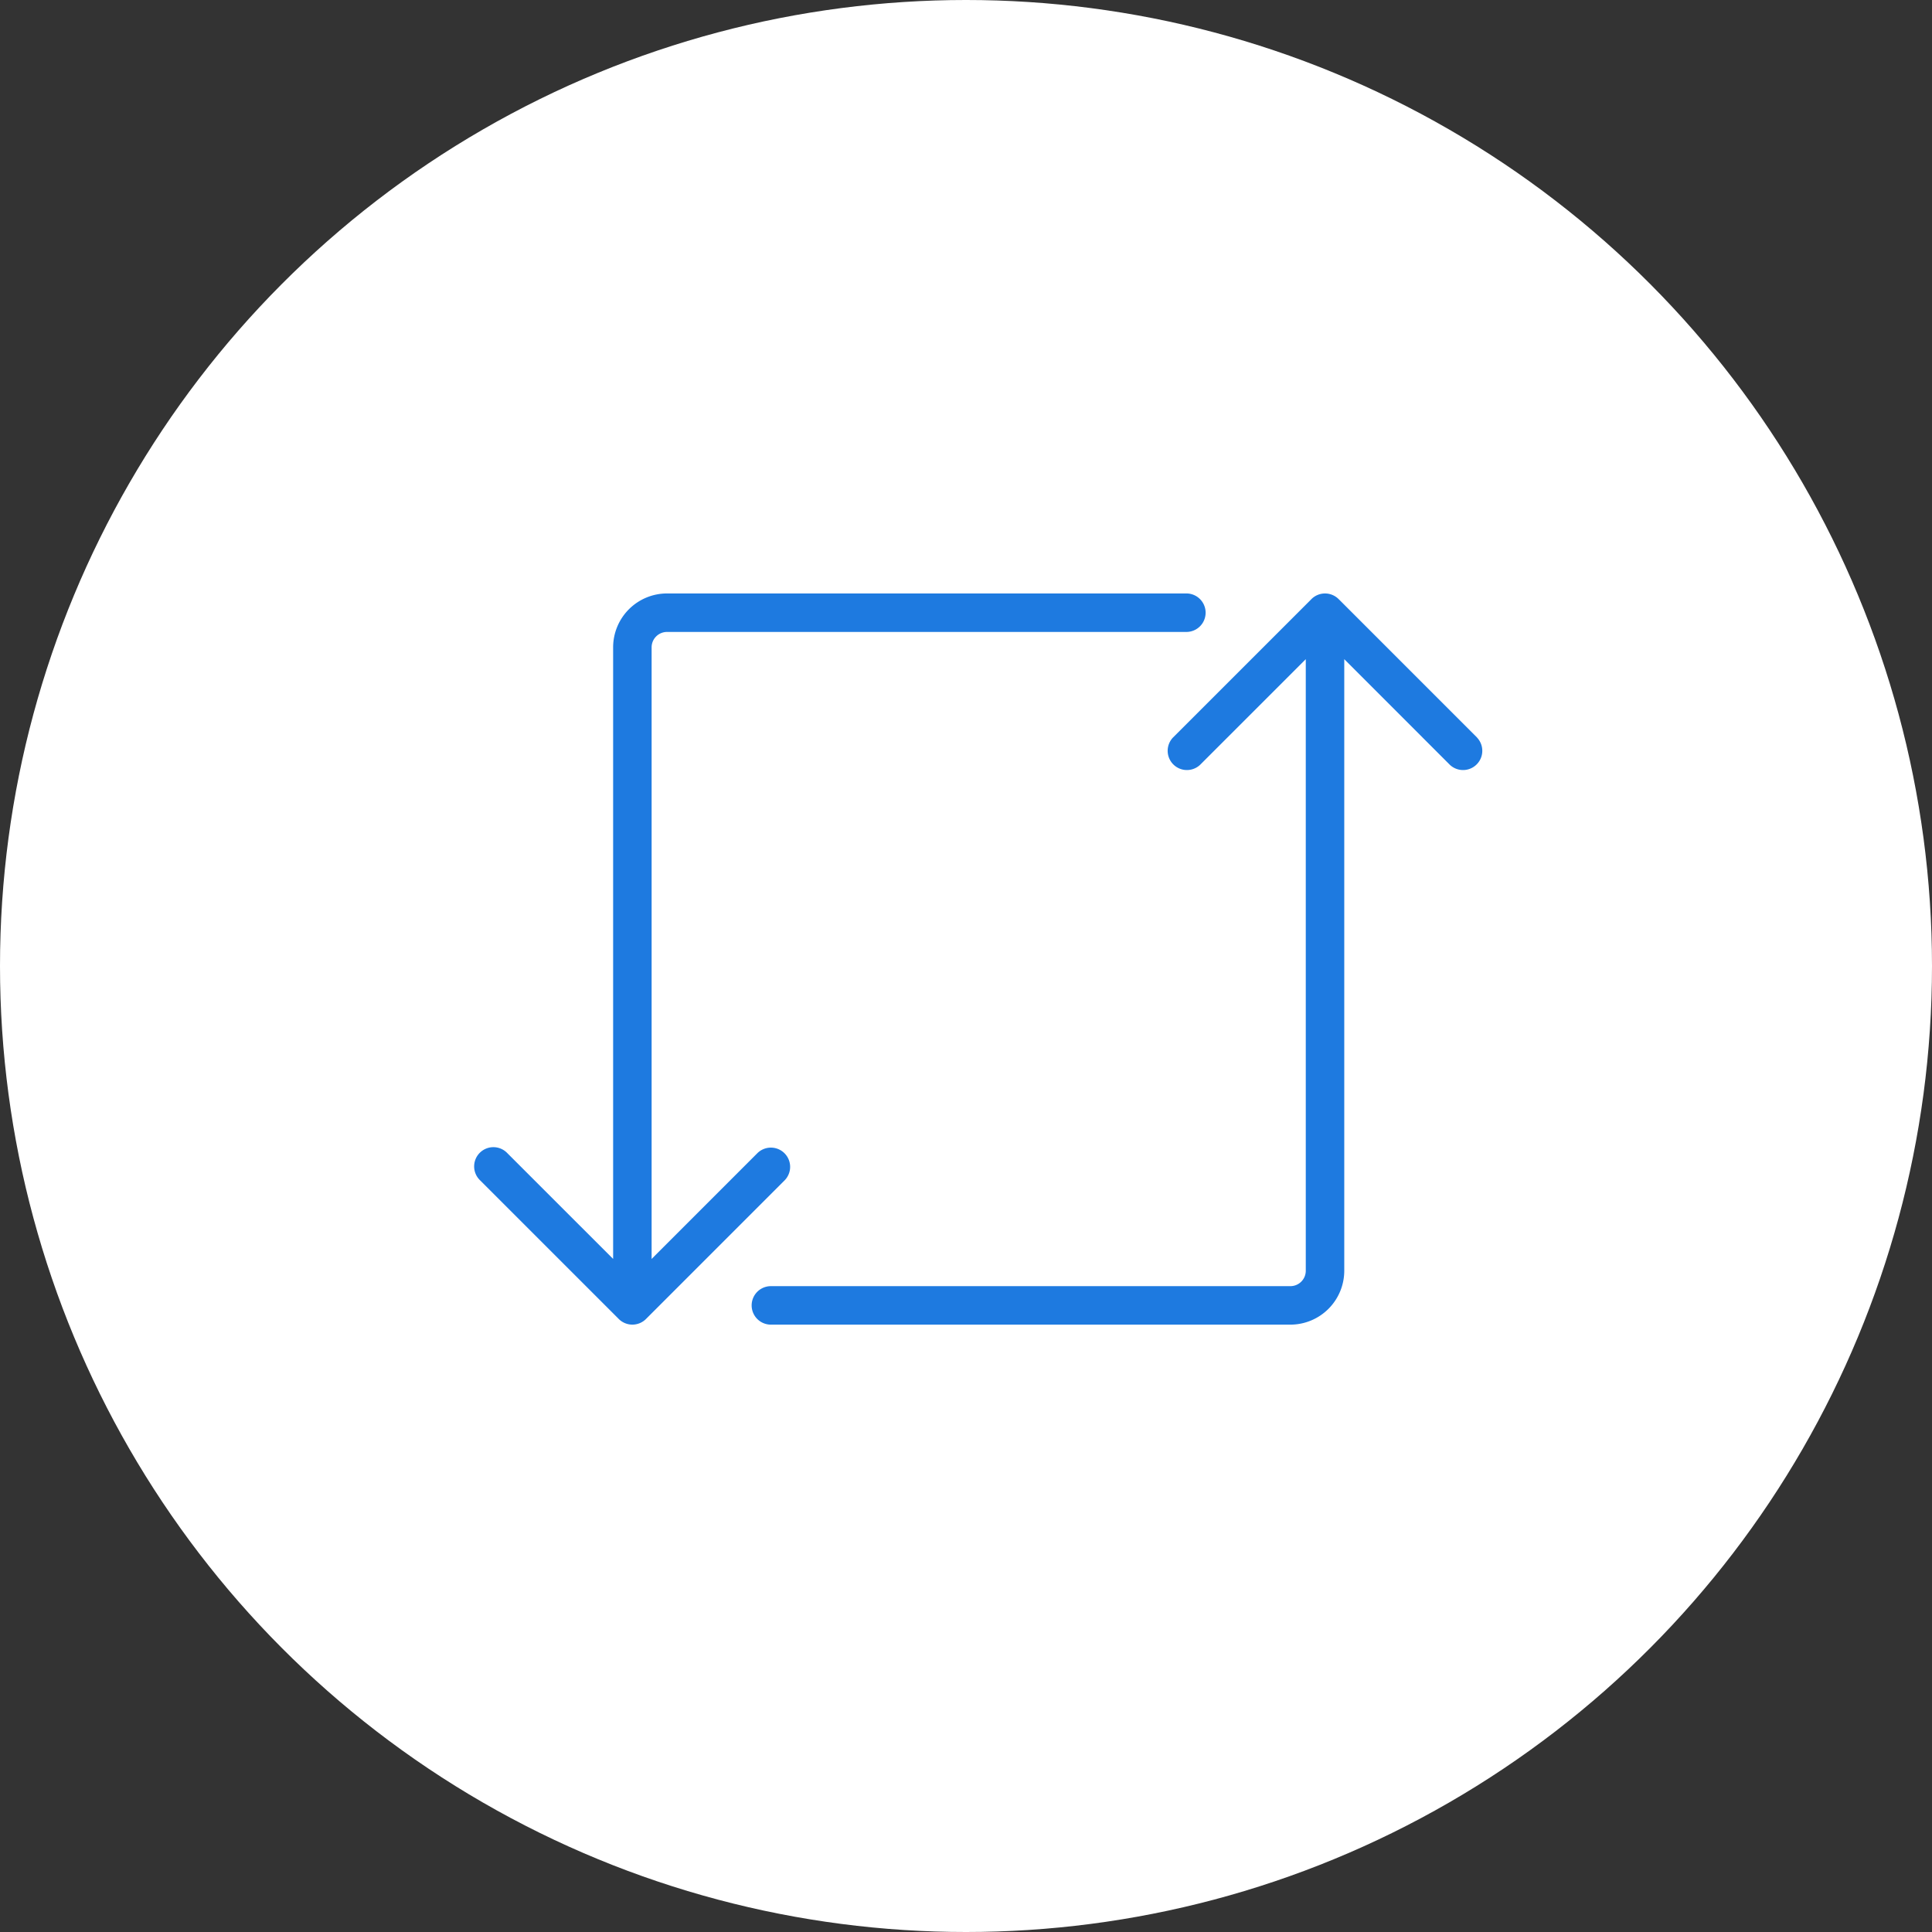 <svg xmlns="http://www.w3.org/2000/svg" width="76" height="76" viewBox="0 0 76 76">
  <rect x="0" y="0" width="76" height="76" fill="#333333" stroke="none"/>
  <g id="Group_5230" data-name="Group 5230" transform="translate(6653 -14368)">
    <circle id="Ellipse_468" data-name="Ellipse 468" cx="38" cy="38" r="38" transform="translate(-6653 14368)" fill="#fff"/>
    <g id="noun_update_1620062" transform="translate(-6639.331 14373.979)">
      <path id="Path_15770" data-name="Path 15770" d="M17.191,39.387a.757.757,0,0,0-1.07,0l-4.157,4.158V19.486a.606.606,0,0,1,.606-.606H33a.757.757,0,1,0,0-1.514H12.569a2.122,2.122,0,0,0-2.119,2.119V43.544L6.292,39.387a.757.757,0,1,0-1.07,1.07l5.45,5.45a.757.757,0,0,0,1.07,0l5.45-5.45A.757.757,0,0,0,17.191,39.387Z" fill="#1e7ae0"/>
      <path id="Path_15771" data-name="Path 15771" d="M58.273,23.038l-5.45-5.45a.757.757,0,0,0-1.07,0l-5.45,5.45a.757.757,0,0,0,1.07,1.07l4.158-4.157V44.009a.606.606,0,0,1-.606.606H30.49a.757.757,0,0,0,0,1.514H50.926a2.122,2.122,0,0,0,2.119-2.119V19.951L57.2,24.108a.757.757,0,0,0,1.07-1.07Z" transform="translate(-13.834 0)" fill="#1e7ae0"/>
    </g>
  </g>
</svg>
